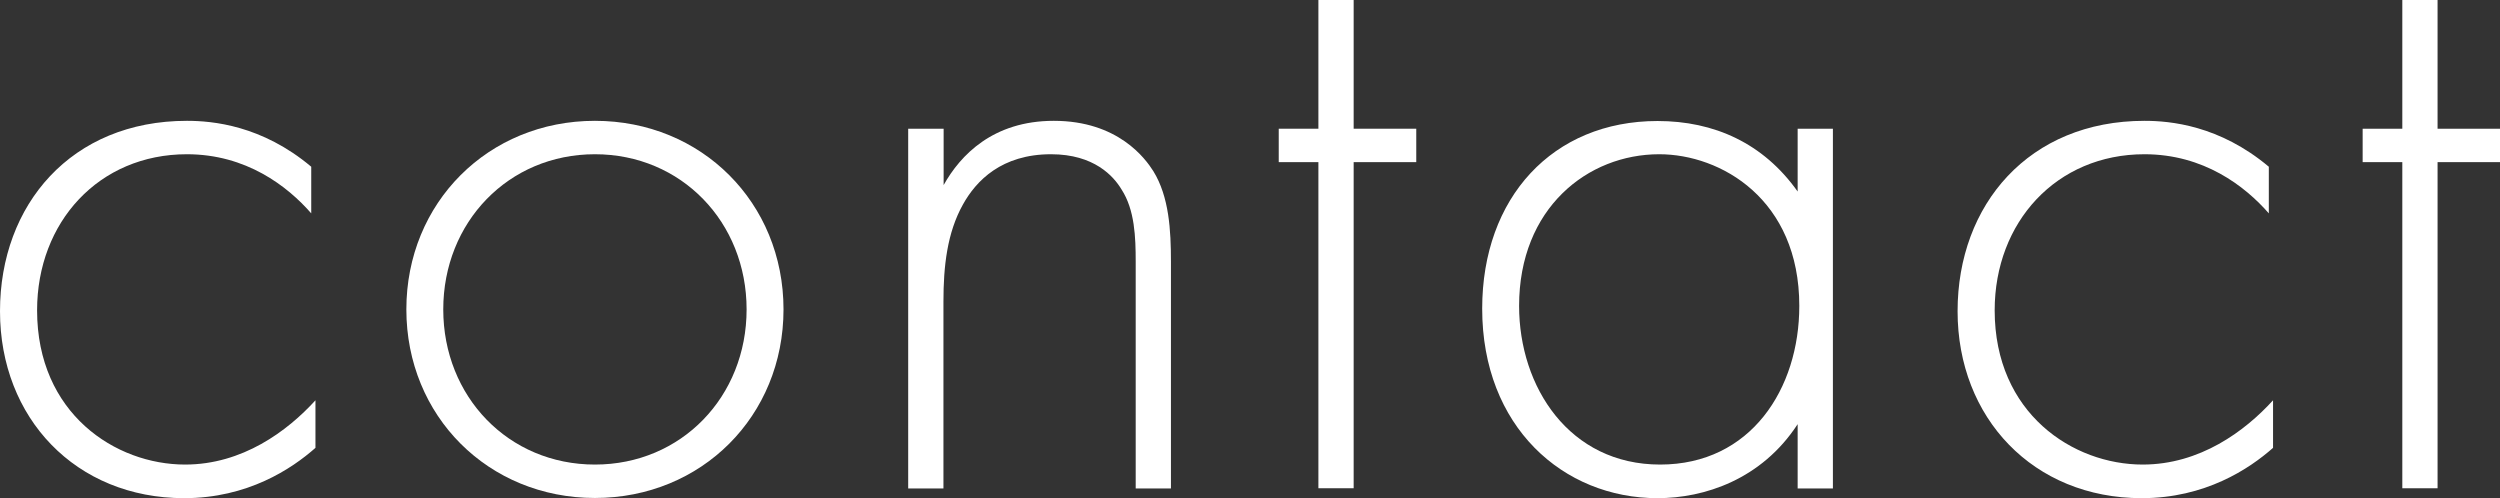 <?xml version="1.0" encoding="UTF-8"?><svg id="_レイヤー_1" xmlns="http://www.w3.org/2000/svg" viewBox="0 0 136.15 27.12"><rect x="0" y="0" width="136.15" height="27.12" fill="#333333" stroke="none"/><defs><style>.cls-1{fill:#fff;}</style></defs><path class="cls-1" d="M16.95,11.62c-1.3-1.49-3.55-3.22-6.77-3.22-4.8,0-8.16,3.7-8.16,8.5,0,5.62,4.27,8.4,8.06,8.4,3.12,0,5.57-1.82,7.1-3.5v2.59c-1.3,1.15-3.7,2.74-7.15,2.74-5.91,0-10.03-4.37-10.03-10.18S3.89,6.58,10.18,6.58c1.39,0,4.08.24,6.77,2.5v2.54Z"/><path class="cls-1" d="M42.67,16.85c0,5.81-4.46,10.27-10.27,10.27s-10.27-4.46-10.27-10.27,4.46-10.27,10.27-10.27,10.27,4.46,10.27,10.27ZM40.66,16.85c0-4.75-3.55-8.45-8.26-8.45s-8.26,3.7-8.26,8.45,3.55,8.45,8.26,8.45,8.26-3.7,8.26-8.45Z"/><path class="cls-1" d="M49.47,7.01h1.92v3.07c.91-1.63,2.69-3.5,6-3.5,3.5,0,4.99,2.06,5.42,2.74.86,1.39.96,3.22.96,4.94v12.34h-1.92v-12.34c0-1.34-.05-2.83-.77-3.94-.43-.72-1.49-1.92-3.84-1.92-2.69,0-4.08,1.44-4.8,2.74-.86,1.54-1.06,3.36-1.06,5.28v10.18h-1.92V7.01Z"/><path class="cls-1" d="M73.72,8.83v17.76h-1.92V8.83h-2.16v-1.82h2.16V0h1.92v7.01h3.41v1.82h-3.41Z"/><path class="cls-1" d="M97.9,7.01h1.92v19.59h-1.92v-3.5c-1.97,3.02-5.09,4.03-7.63,4.03-5.14,0-9.55-3.89-9.55-10.32,0-6.05,3.84-10.22,9.55-10.22,3.07,0,5.76,1.2,7.63,3.84v-3.41ZM82.73,16.66c0,4.42,2.74,8.64,7.68,8.64s7.58-4.13,7.58-8.64c0-5.81-4.27-8.26-7.63-8.26-3.89,0-7.63,2.93-7.63,8.26Z"/><path class="cls-1" d="M123.56,11.62c-1.3-1.49-3.55-3.22-6.77-3.22-4.8,0-8.16,3.7-8.16,8.5,0,5.62,4.27,8.4,8.06,8.4,3.12,0,5.57-1.82,7.1-3.5v2.59c-1.3,1.15-3.7,2.74-7.15,2.74-5.91,0-10.03-4.37-10.03-10.18s3.89-10.37,10.18-10.37c1.39,0,4.08.24,6.77,2.5v2.54Z"/><path class="cls-1" d="M132.75,8.83v17.76h-1.92V8.83h-2.16v-1.82h2.16V0h1.92v7.01h3.41v1.82h-3.41Z"/></svg>